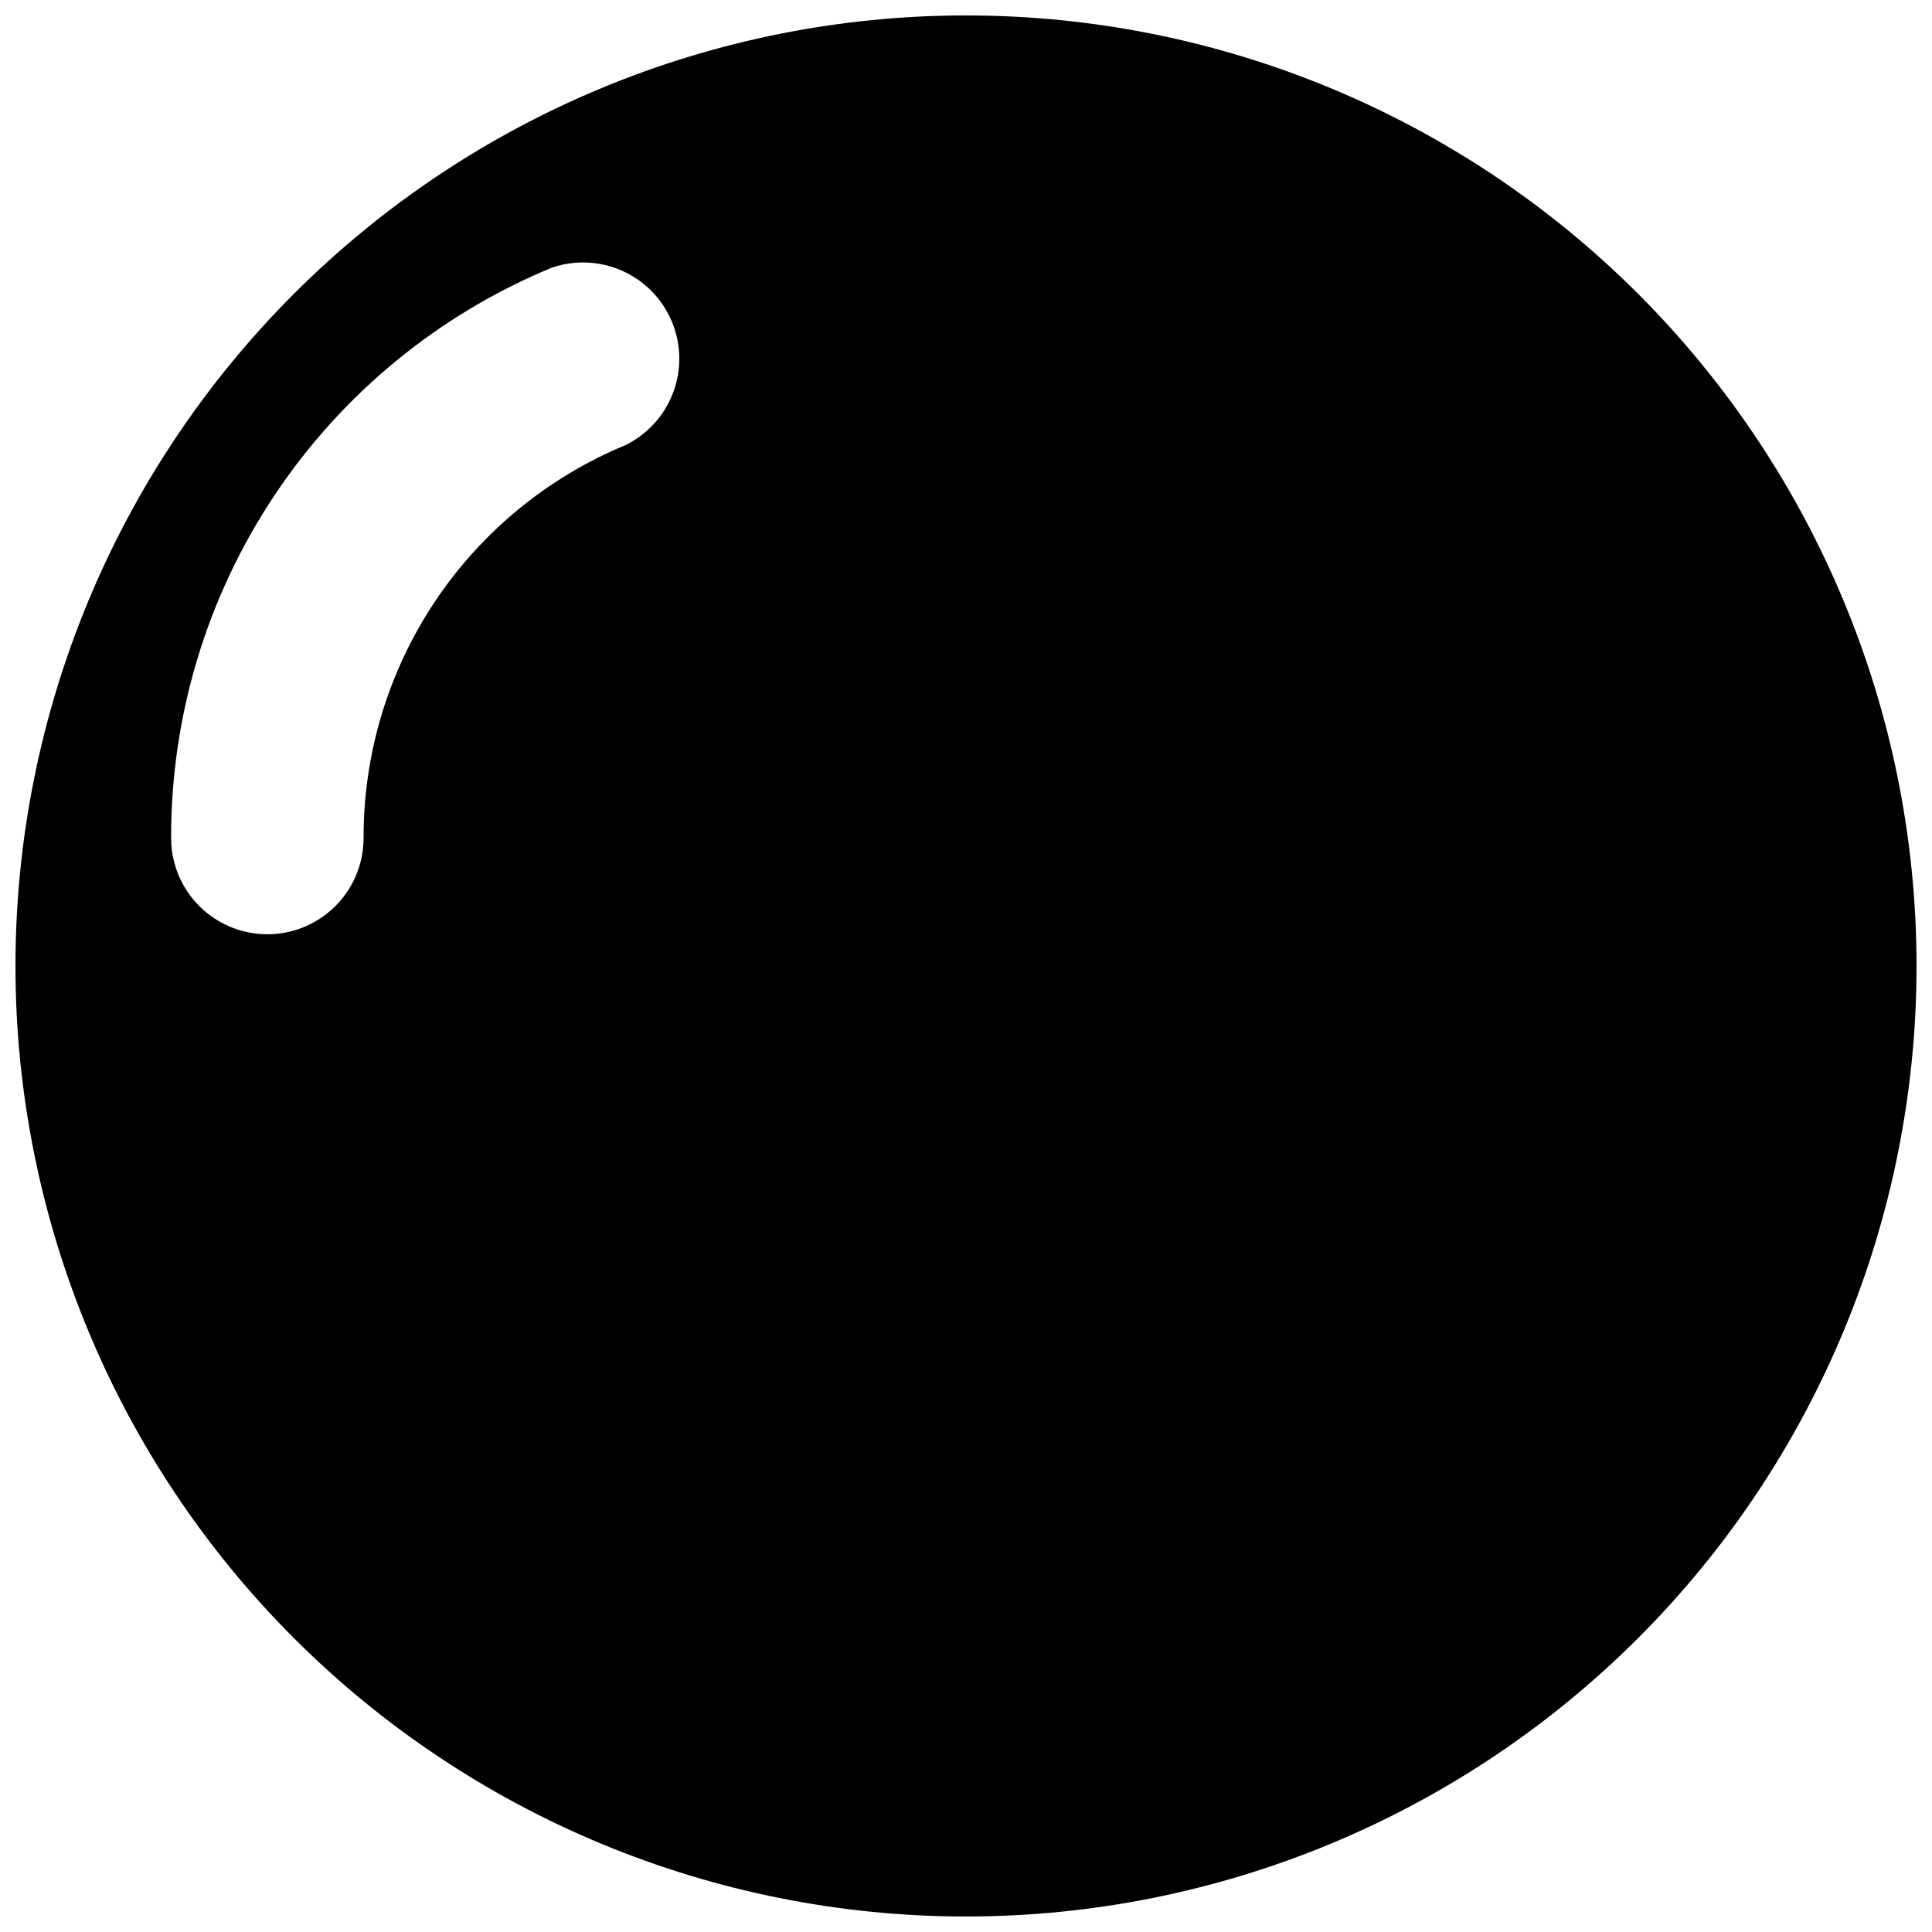 <?xml version="1.0" encoding="UTF-8"?>
<!-- Uploaded to: ICON Repo, www.svgrepo.com, Generator: ICON Repo Mixer Tools -->
<svg width="800px" height="800px" version="1.1" viewBox="144 144 512 512" xmlns="http://www.w3.org/2000/svg">
 <defs>
  <clipPath id="a">
   <path d="m148.09 148.09h503.81v503.81h-503.81z"/>
  </clipPath>
 </defs>
 <g clip-path="url(#a)">
  <path d="m400 148.09c-66.812 0-130.88 26.539-178.12 73.781s-73.781 111.31-73.781 178.12c0 66.809 26.539 130.88 73.781 178.12 47.242 47.242 111.31 73.781 178.12 73.781 66.809 0 130.88-26.539 178.12-73.781 47.242-47.242 73.781-111.31 73.781-178.12 0-66.812-26.539-130.88-73.781-178.12-47.242-47.242-111.31-73.781-178.12-73.781zm-90.266 113.88c-20.582 8.527-38.164 22.977-50.516 41.516-12.352 18.539-18.918 40.328-18.863 62.605 0 9.109-4.863 17.531-12.754 22.086-7.891 4.559-17.613 4.559-25.504 0-7.894-4.555-12.754-12.977-12.754-22.086-0.062-32.355 9.496-63.996 27.453-90.906 17.961-26.914 43.512-47.879 73.414-60.238 8.262-2.848 17.406-1.266 24.23 4.188 6.828 5.457 10.387 14.027 9.43 22.715-0.953 8.688-6.289 16.277-14.137 20.121z"/>
 </g>
</svg>